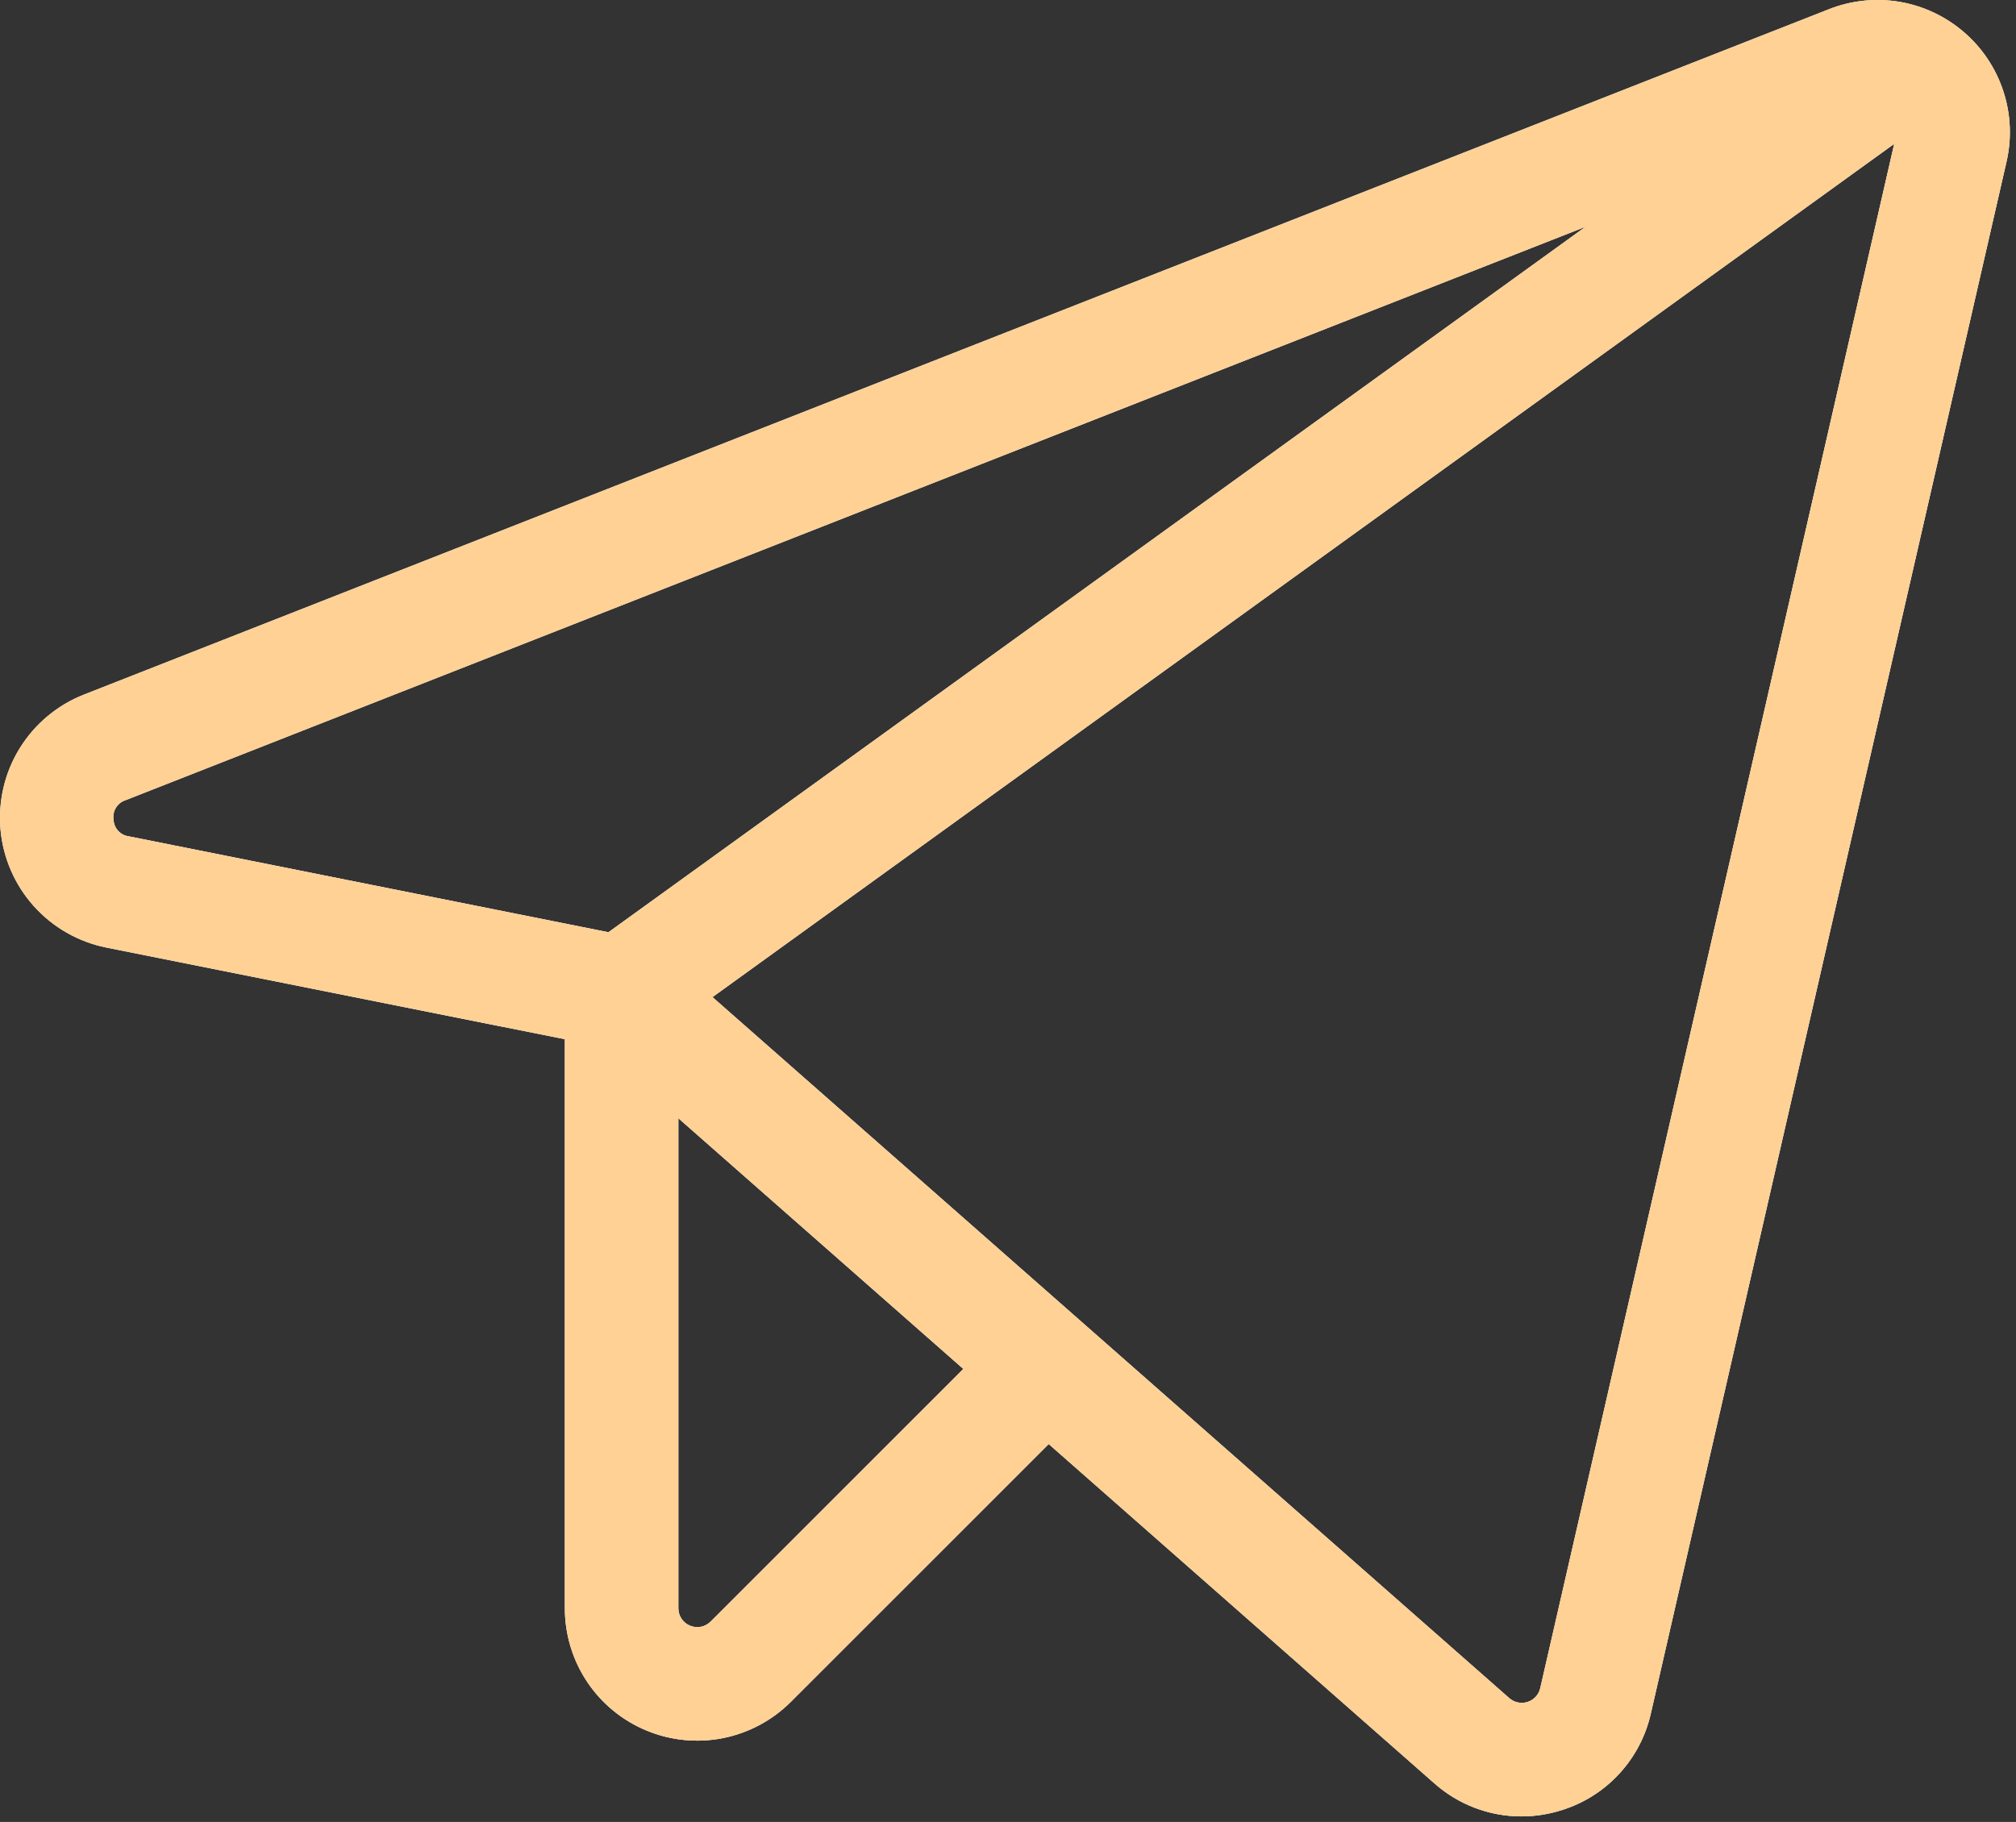 <?xml version="1.0" encoding="UTF-8"?> <svg xmlns="http://www.w3.org/2000/svg" viewBox="0 0 40.362 36.486" fill="none"><rect x="0" y="0" width="40.362" height="36.486" fill="#333333" stroke="none"/> <path d="M39.318 0.643C38.952 0.328 38.508 0.118 38.032 0.037C37.557 -0.043 37.068 0.007 36.619 0.184L1.681 13.91C1.148 14.119 0.698 14.496 0.396 14.983C0.095 15.469 -0.04 16.041 0.01 16.611C0.061 17.181 0.295 17.72 0.677 18.146C1.059 18.572 1.569 18.863 2.131 18.976L11.309 20.811V32.206C11.309 32.731 11.464 33.244 11.755 33.68C12.046 34.116 12.46 34.456 12.945 34.656C13.429 34.857 13.962 34.909 14.477 34.807C14.991 34.704 15.463 34.451 15.834 34.08L20.996 28.918L28.717 35.713C29.197 36.139 29.817 36.375 30.459 36.375C30.738 36.375 31.015 36.331 31.281 36.245C31.719 36.106 32.113 35.855 32.423 35.516C32.734 35.177 32.95 34.763 33.051 34.315L40.171 3.243C40.28 2.773 40.258 2.282 40.107 1.824C39.957 1.366 39.684 0.957 39.318 0.643ZM2.273 16.41C2.261 16.328 2.278 16.244 2.322 16.174C2.366 16.103 2.433 16.05 2.512 16.025L31.746 4.54L12.182 18.669L2.576 16.748C2.494 16.737 2.418 16.697 2.363 16.635C2.307 16.573 2.276 16.493 2.273 16.41ZM14.227 32.474C14.174 32.527 14.107 32.563 14.033 32.578C13.96 32.592 13.884 32.585 13.815 32.556C13.746 32.528 13.686 32.479 13.645 32.417C13.603 32.355 13.581 32.281 13.581 32.206V22.393L19.287 27.414L14.227 32.474ZM30.837 33.807C30.822 33.871 30.791 33.93 30.747 33.979C30.702 34.027 30.646 34.063 30.584 34.083C30.521 34.103 30.455 34.107 30.391 34.093C30.326 34.08 30.267 34.05 30.217 34.007L14.264 19.968L37.924 2.88L30.837 33.807Z" fill="url(#paint0_linear_510_736)"></path> <path d="M39.318 0.643C38.952 0.328 38.508 0.118 38.032 0.037C37.557 -0.043 37.068 0.007 36.619 0.184L1.681 13.91C1.148 14.119 0.698 14.496 0.396 14.983C0.095 15.469 -0.04 16.041 0.01 16.611C0.061 17.181 0.295 17.72 0.677 18.146C1.059 18.572 1.569 18.863 2.131 18.976L11.309 20.811V32.206C11.309 32.731 11.464 33.244 11.755 33.68C12.046 34.116 12.46 34.456 12.945 34.656C13.429 34.857 13.962 34.909 14.477 34.807C14.991 34.704 15.463 34.451 15.834 34.08L20.996 28.918L28.717 35.713C29.197 36.139 29.817 36.375 30.459 36.375C30.738 36.375 31.015 36.331 31.281 36.245C31.719 36.106 32.113 35.855 32.423 35.516C32.734 35.177 32.95 34.763 33.051 34.315L40.171 3.243C40.28 2.773 40.258 2.282 40.107 1.824C39.957 1.366 39.684 0.957 39.318 0.643ZM2.273 16.41C2.261 16.328 2.278 16.244 2.322 16.174C2.366 16.103 2.433 16.05 2.512 16.025L31.746 4.54L12.182 18.669L2.576 16.748C2.494 16.737 2.418 16.697 2.363 16.635C2.307 16.573 2.276 16.493 2.273 16.41ZM14.227 32.474C14.174 32.527 14.107 32.563 14.033 32.578C13.96 32.592 13.884 32.585 13.815 32.556C13.746 32.528 13.686 32.479 13.645 32.417C13.603 32.355 13.581 32.281 13.581 32.206V22.393L19.287 27.414L14.227 32.474ZM30.837 33.807C30.822 33.871 30.791 33.93 30.747 33.979C30.702 34.027 30.646 34.063 30.584 34.083C30.521 34.103 30.455 34.107 30.391 34.093C30.326 34.08 30.267 34.05 30.217 34.007L14.264 19.968L37.924 2.88L30.837 33.807Z" fill="url(#paint1_radial_510_736)" fill-opacity="0.9" style="mix-blend-mode:overlay"></path> <path d="M39.318 0.643C38.952 0.328 38.508 0.118 38.032 0.037C37.557 -0.043 37.068 0.007 36.619 0.184L1.681 13.91C1.148 14.119 0.698 14.496 0.396 14.983C0.095 15.469 -0.04 16.041 0.01 16.611C0.061 17.181 0.295 17.72 0.677 18.146C1.059 18.572 1.569 18.863 2.131 18.976L11.309 20.811V32.206C11.309 32.731 11.464 33.244 11.755 33.68C12.046 34.116 12.46 34.456 12.945 34.656C13.429 34.857 13.962 34.909 14.477 34.807C14.991 34.704 15.463 34.451 15.834 34.08L20.996 28.918L28.717 35.713C29.197 36.139 29.817 36.375 30.459 36.375C30.738 36.375 31.015 36.331 31.281 36.245C31.719 36.106 32.113 35.855 32.423 35.516C32.734 35.177 32.95 34.763 33.051 34.315L40.171 3.243C40.28 2.773 40.258 2.282 40.107 1.824C39.957 1.366 39.684 0.957 39.318 0.643ZM2.273 16.41C2.261 16.328 2.278 16.244 2.322 16.174C2.366 16.103 2.433 16.05 2.512 16.025L31.746 4.54L12.182 18.669L2.576 16.748C2.494 16.737 2.418 16.697 2.363 16.635C2.307 16.573 2.276 16.493 2.273 16.41ZM14.227 32.474C14.174 32.527 14.107 32.563 14.033 32.578C13.96 32.592 13.884 32.585 13.815 32.556C13.746 32.528 13.686 32.479 13.645 32.417C13.603 32.355 13.581 32.281 13.581 32.206V22.393L19.287 27.414L14.227 32.474ZM30.837 33.807C30.822 33.871 30.791 33.93 30.747 33.979C30.702 34.027 30.646 34.063 30.584 34.083C30.521 34.103 30.455 34.107 30.391 34.093C30.326 34.08 30.267 34.05 30.217 34.007L14.264 19.968L37.924 2.88L30.837 33.807Z" fill="url(#paint2_radial_510_736)" fill-opacity="0.5" style="mix-blend-mode:overlay"></path> <path d="M39.318 0.643C38.952 0.328 38.508 0.118 38.032 0.037C37.557 -0.043 37.068 0.007 36.619 0.184L1.681 13.91C1.148 14.119 0.698 14.496 0.396 14.983C0.095 15.469 -0.04 16.041 0.01 16.611C0.061 17.181 0.295 17.72 0.677 18.146C1.059 18.572 1.569 18.863 2.131 18.976L11.309 20.811V32.206C11.309 32.731 11.464 33.244 11.755 33.68C12.046 34.116 12.46 34.456 12.945 34.656C13.429 34.857 13.962 34.909 14.477 34.807C14.991 34.704 15.463 34.451 15.834 34.08L20.996 28.918L28.717 35.713C29.197 36.139 29.817 36.375 30.459 36.375C30.738 36.375 31.015 36.331 31.281 36.245C31.719 36.106 32.113 35.855 32.423 35.516C32.734 35.177 32.95 34.763 33.051 34.315L40.171 3.243C40.28 2.773 40.258 2.282 40.107 1.824C39.957 1.366 39.684 0.957 39.318 0.643ZM2.273 16.41C2.261 16.328 2.278 16.244 2.322 16.174C2.366 16.103 2.433 16.05 2.512 16.025L31.746 4.54L12.182 18.669L2.576 16.748C2.494 16.737 2.418 16.697 2.363 16.635C2.307 16.573 2.276 16.493 2.273 16.41ZM14.227 32.474C14.174 32.527 14.107 32.563 14.033 32.578C13.96 32.592 13.884 32.585 13.815 32.556C13.746 32.528 13.686 32.479 13.645 32.417C13.603 32.355 13.581 32.281 13.581 32.206V22.393L19.287 27.414L14.227 32.474ZM30.837 33.807C30.822 33.871 30.791 33.93 30.747 33.979C30.702 34.027 30.646 34.063 30.584 34.083C30.521 34.103 30.455 34.107 30.391 34.093C30.326 34.08 30.267 34.05 30.217 34.007L14.264 19.968L37.924 2.88L30.837 33.807Z" fill="#FFD194" style="mix-blend-mode:color"></path> <defs> <linearGradient id="paint0_linear_510_736" x1="-0.043" y1="86.291" x2="157.772" y2="85.77" gradientUnits="userSpaceOnUse"> <stop stop-color="#586366"></stop> <stop offset="0.151" stop-color="#767B7C"></stop> <stop offset="0.344" stop-color="#586366"></stop> <stop offset="0.516" stop-color="#566164"></stop> <stop offset="0.677" stop-color="#838A89"></stop> <stop offset="0.828" stop-color="#9FA2A2"></stop> <stop offset="1" stop-color="#566164"></stop> </linearGradient> <radialGradient id="paint1_radial_510_736" cx="0" cy="0" r="1" gradientUnits="userSpaceOnUse" gradientTransform="translate(20.473 22.586) rotate(68.047) scale(206.118 670.446)"> <stop stop-color="white"></stop> <stop offset="1" stop-color="white" stop-opacity="0"></stop> </radialGradient> <radialGradient id="paint2_radial_510_736" cx="0" cy="0" r="1" gradientUnits="userSpaceOnUse" gradientTransform="translate(140.521 16.285) rotate(120.631) scale(168.091 662.625)"> <stop stop-color="white"></stop> <stop offset="1" stop-color="white" stop-opacity="0"></stop> </radialGradient> </defs> </svg> 